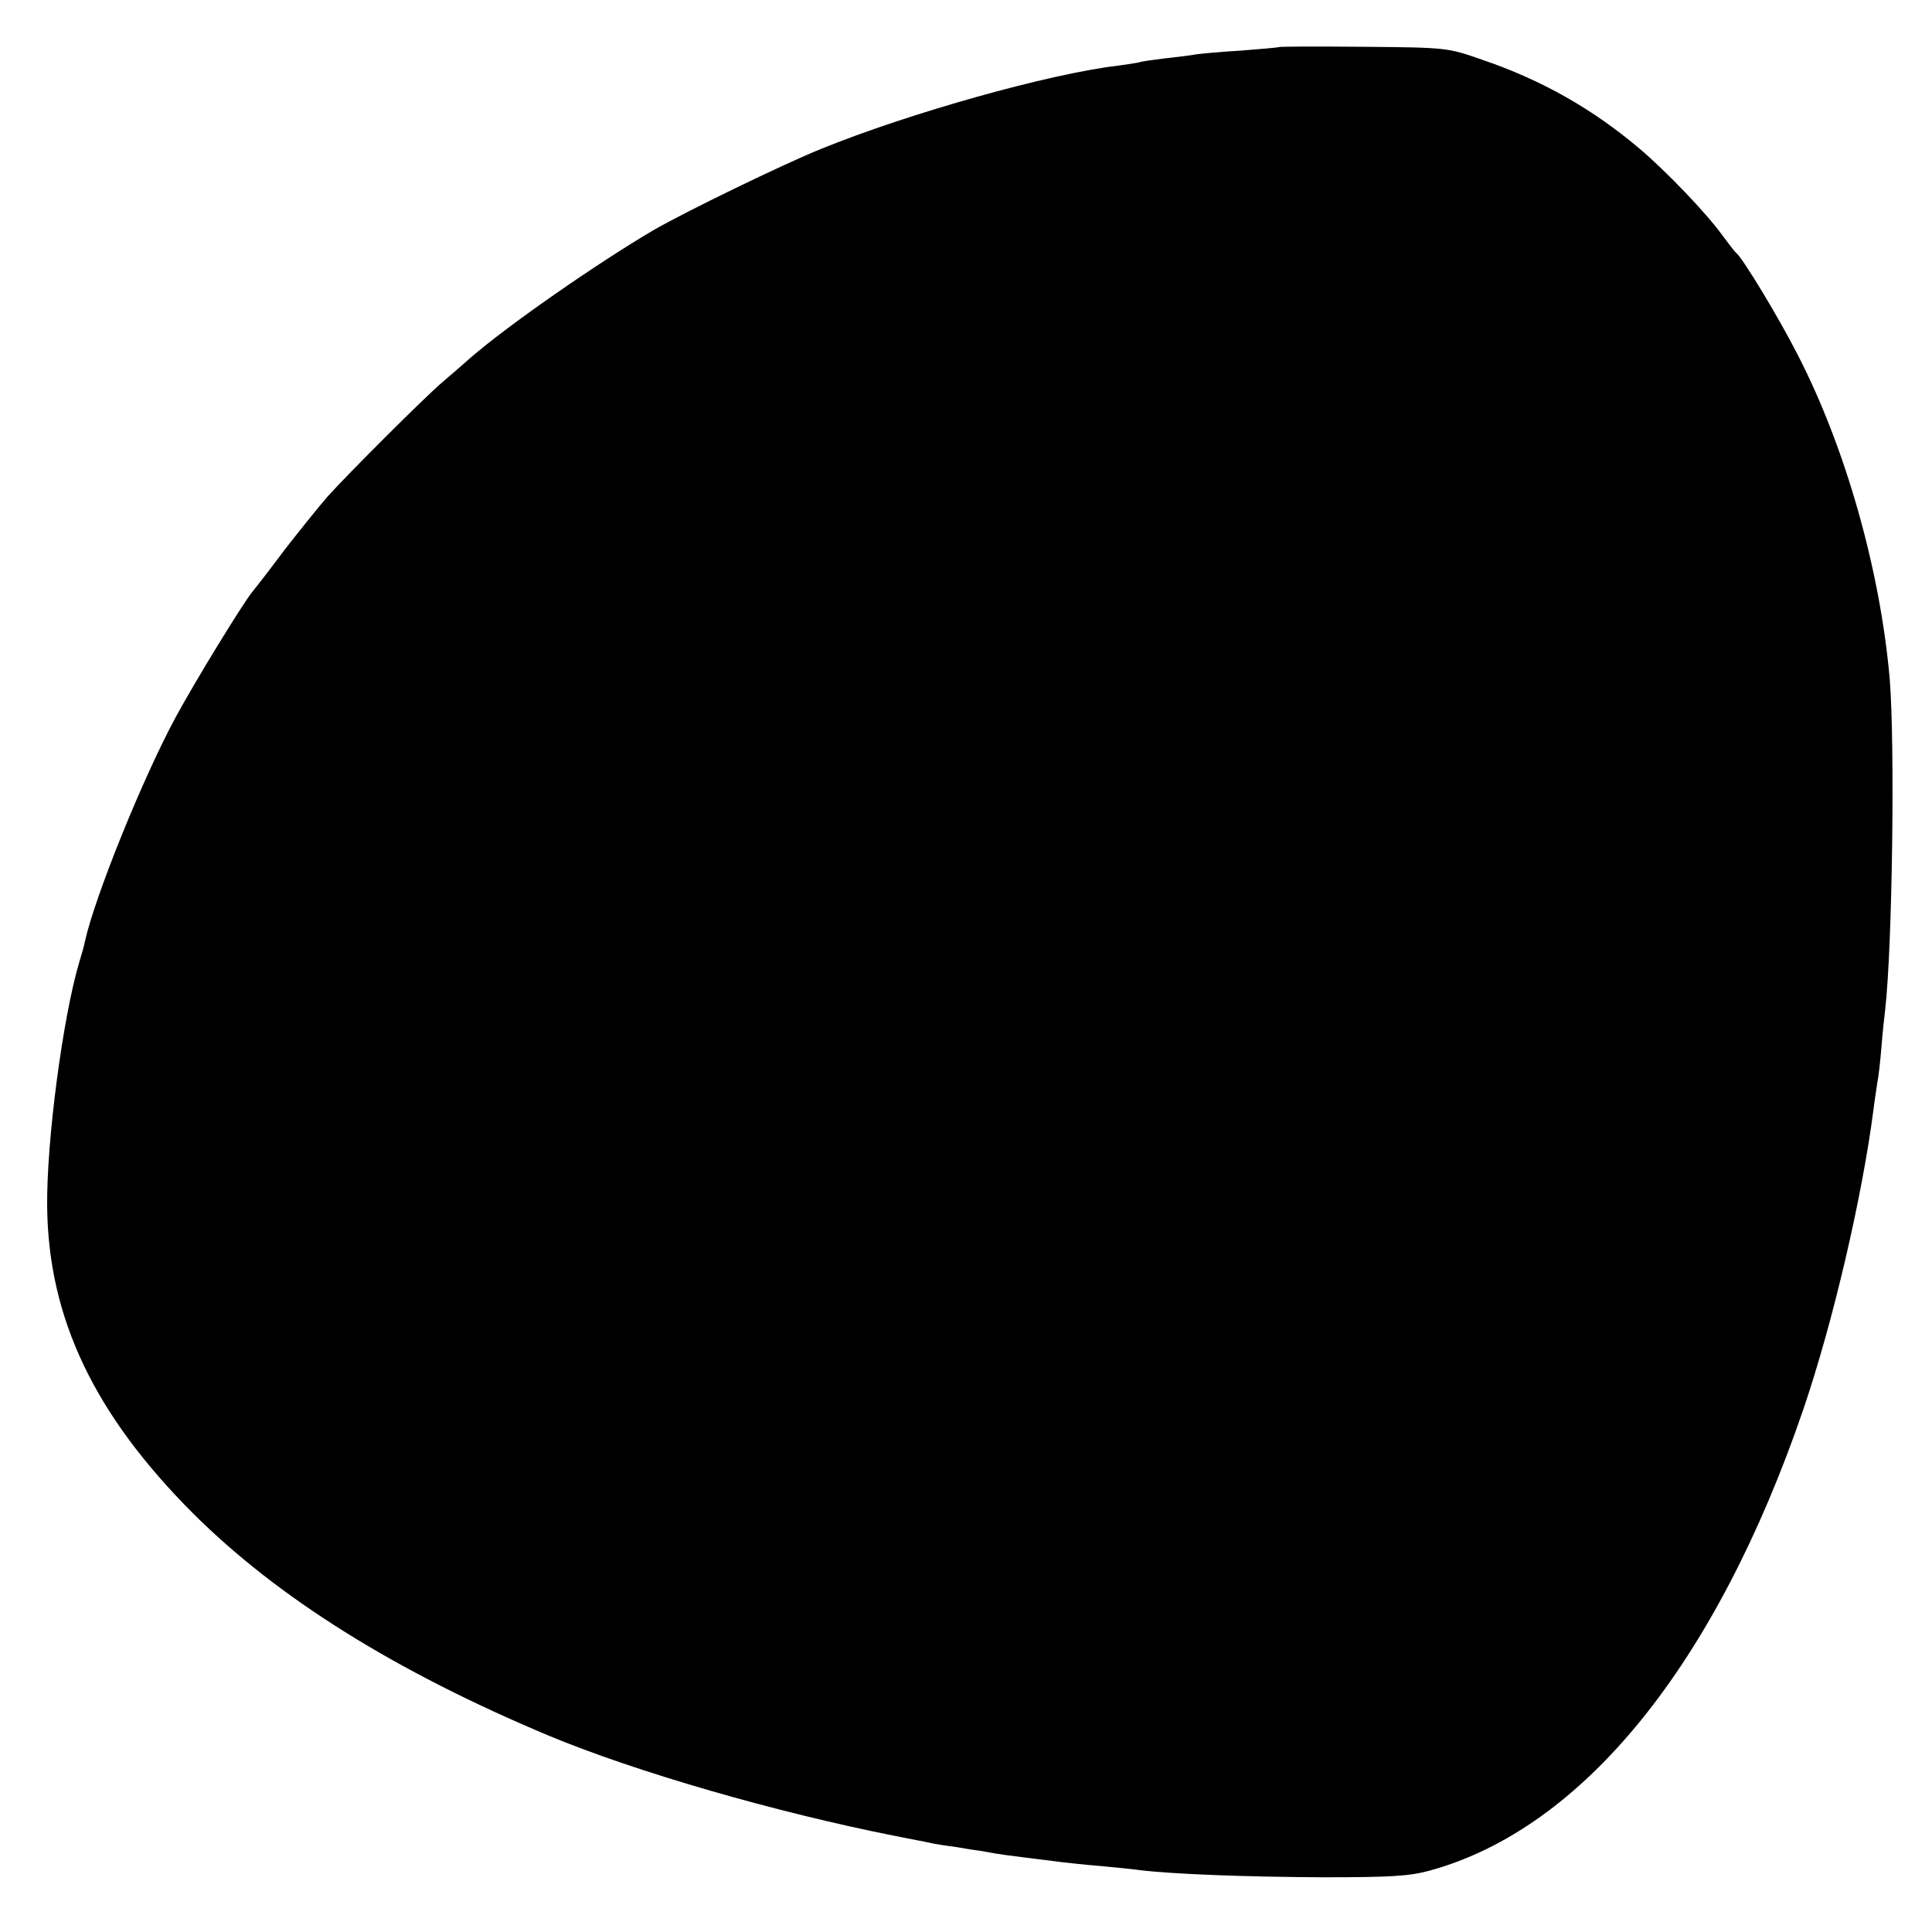<?xml version="1.0" standalone="no"?>
<!DOCTYPE svg PUBLIC "-//W3C//DTD SVG 20010904//EN"
 "http://www.w3.org/TR/2001/REC-SVG-20010904/DTD/svg10.dtd">
<svg version="1.0" xmlns="http://www.w3.org/2000/svg"
 width="512pt" height="512pt" viewBox="0 0 512 512"
 preserveAspectRatio="xMidYMid meet">
<g transform="translate(0,512) scale(0.1,-0.1)"
fill="#000000" stroke="none">
<path d="M3388 4995 c-2 -1 -46 -5 -98 -9 -52 -3 -106 -8 -120 -10 -14 -3 -52
-7 -85 -11 -32 -4 -62 -8 -65 -10 -3 -1 -28 -5 -57 -9 -181 -21 -555 -126
-788 -221 -99 -40 -359 -166 -445 -216 -146 -86 -380 -248 -483 -337 -17 -15
-51 -45 -76 -66 -52 -45 -247 -240 -303 -302 -20 -23 -71 -86 -113 -140 -41
-55 -80 -105 -86 -112 -26 -32 -151 -236 -202 -330 -88 -162 -216 -479 -242
-597 -2 -11 -9 -36 -15 -55 -43 -144 -87 -473 -85 -648 3 -295 125 -551 387
-813 225 -224 535 -418 943 -589 231 -96 601 -203 920 -266 44 -9 89 -17 100
-20 10 -2 37 -6 60 -9 22 -4 54 -9 70 -11 46 -9 51 -9 210 -29 17 -2 62 -7
100 -10 39 -4 86 -8 105 -11 92 -11 285 -18 485 -19 182 0 231 3 285 18 406
112 758 547 989 1222 79 232 156 563 186 795 3 25 8 56 10 70 3 14 8 57 11 95
3 39 8 84 10 100 19 168 26 701 12 875 -25 287 -116 611 -243 858 -48 95 -147
259 -164 272 -4 3 -20 24 -37 47 -42 58 -147 168 -219 229 -124 105 -259 182
-418 236 -91 32 -94 32 -314 34 -122 1 -223 1 -225 -1z"/>
</g>
</svg>
